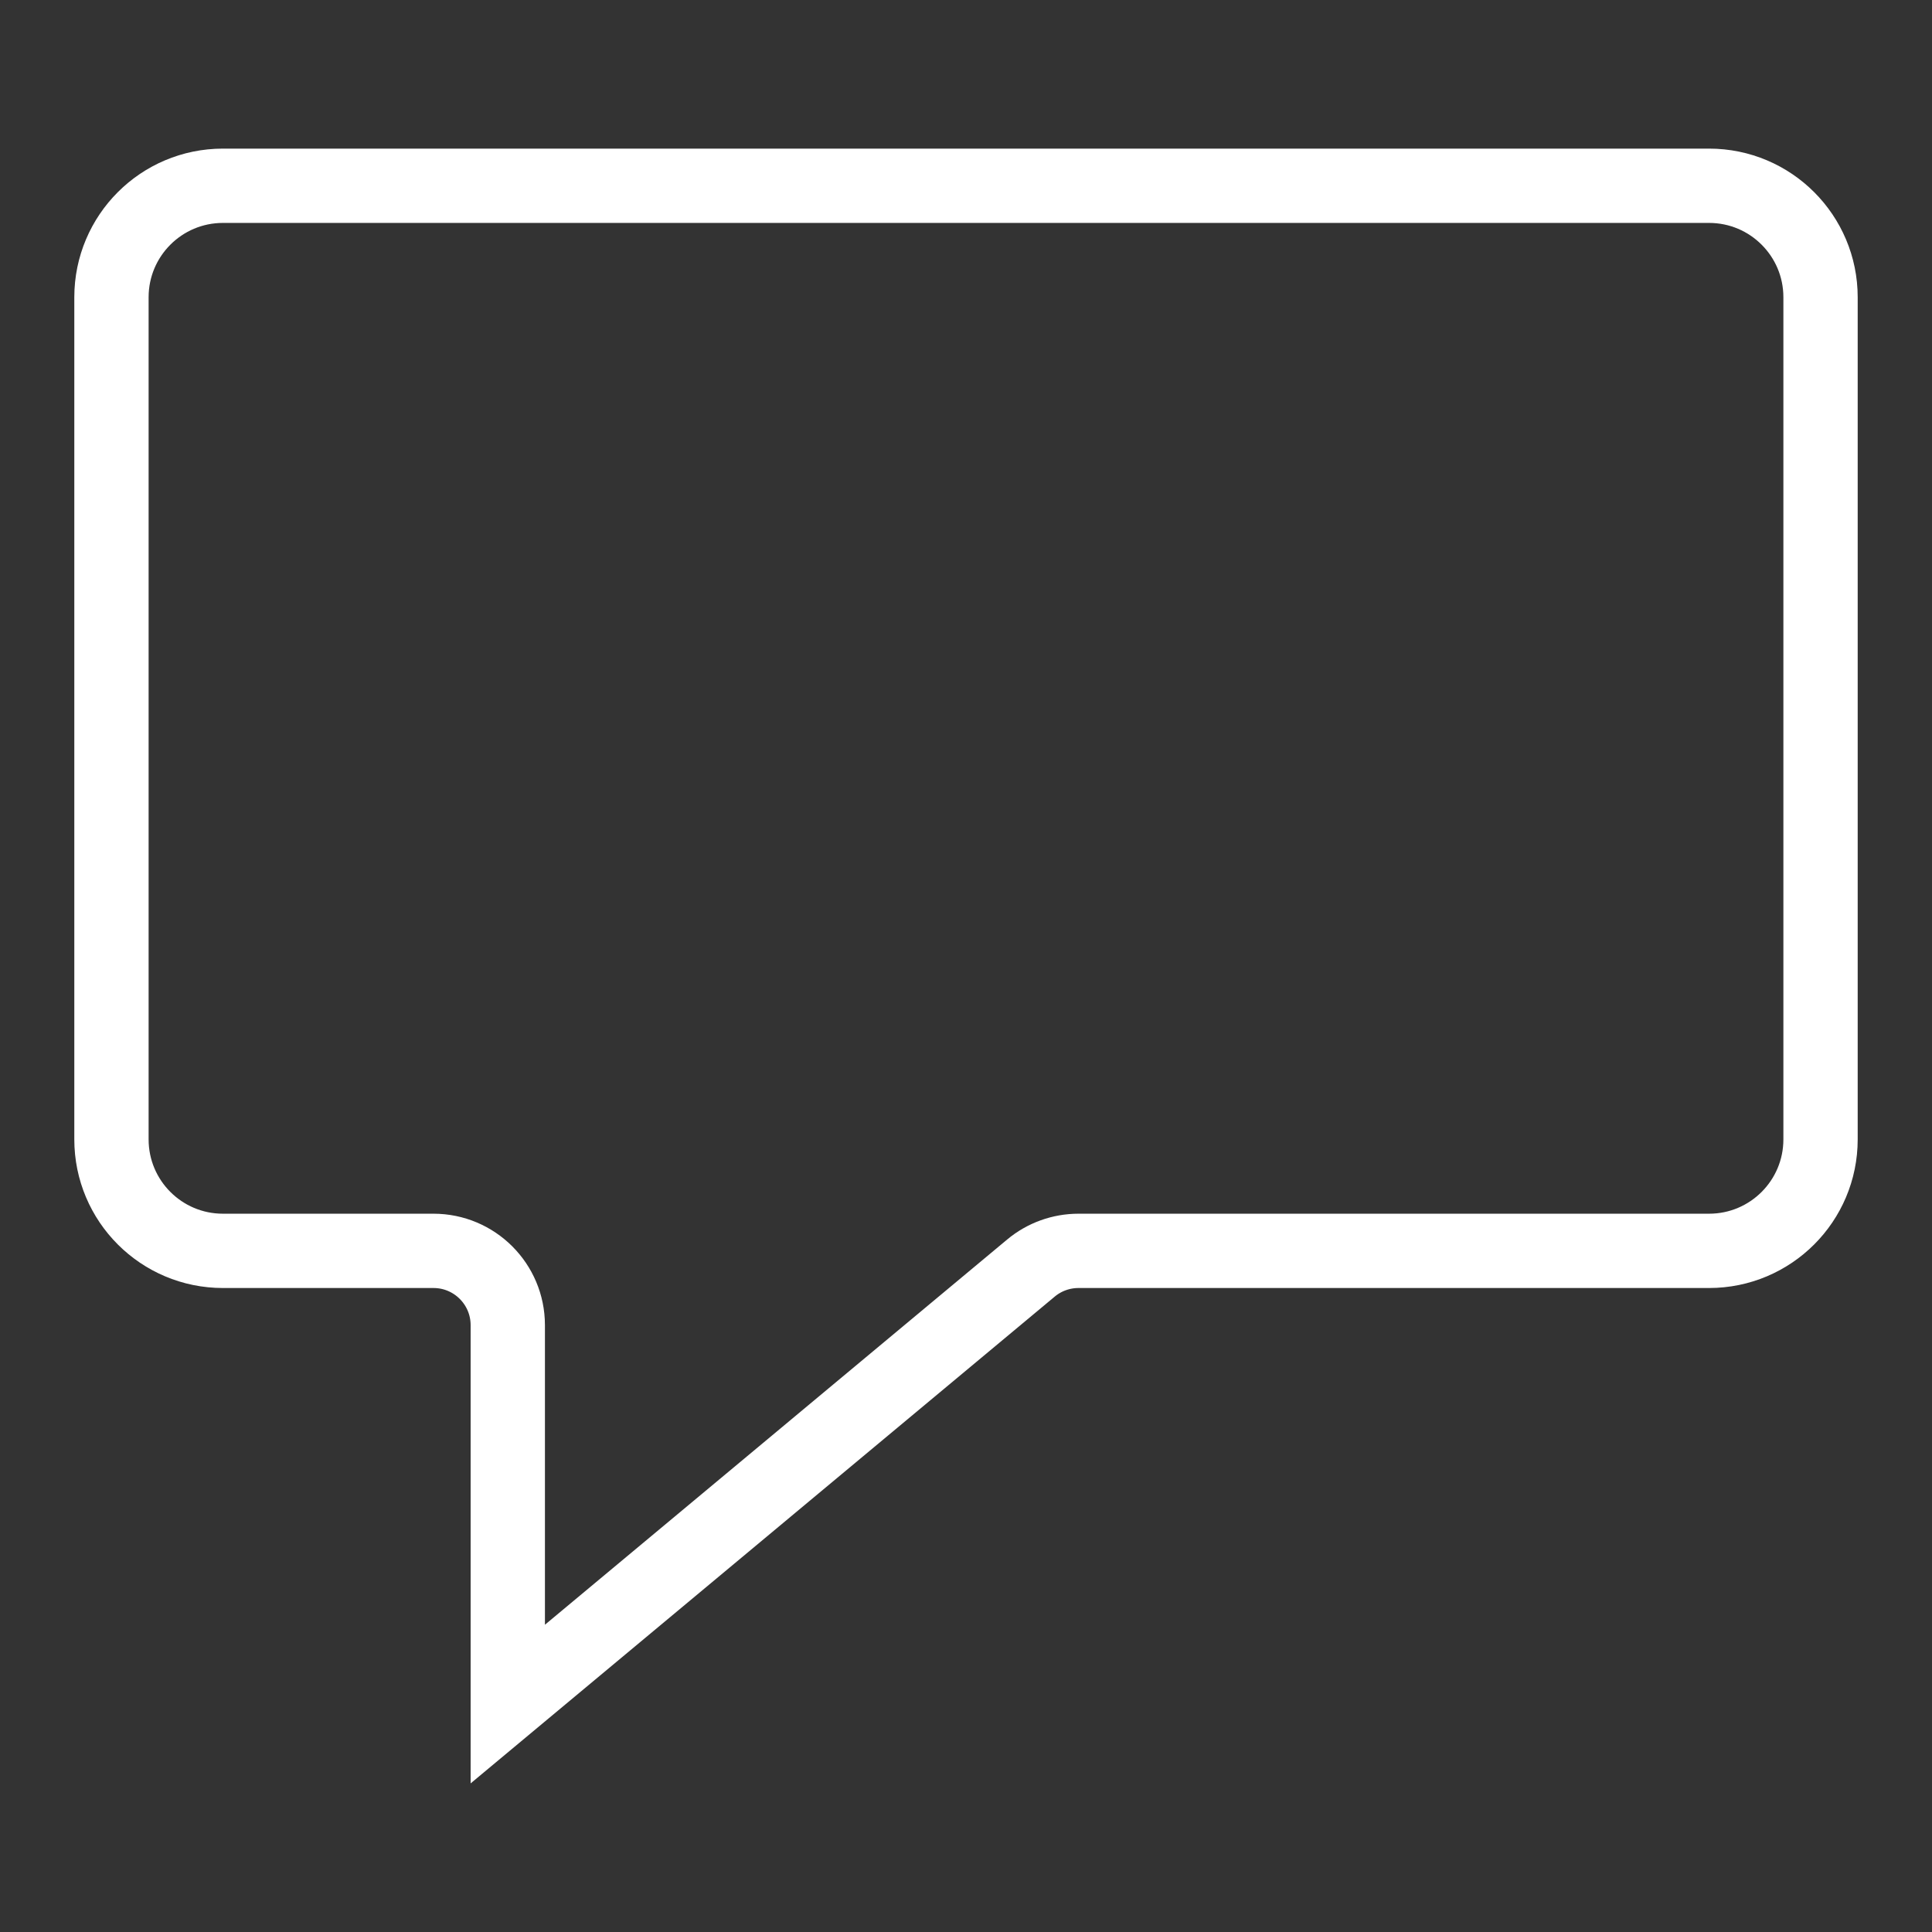 <svg width="52" height="52" viewBox="0 0 52 52" fill="none" xmlns="http://www.w3.org/2000/svg">
<rect x="0" y="0" width="52" height="52" fill="#333333" stroke="none"/>
<path d="M6 5L46 5C47.657 5 49 6.343 49 8V30.667C49 32.324 47.657 33.667 46 33.667H29.028C28.561 33.667 28.107 33.83 27.748 34.13L13.667 45.865V35.667C13.667 34.562 12.771 33.667 11.667 33.667H6C4.343 33.667 3 32.324 3 30.667L3 8C3 6.343 4.343 5 6 5Z" stroke="white" stroke-width="2"/>
</svg>
